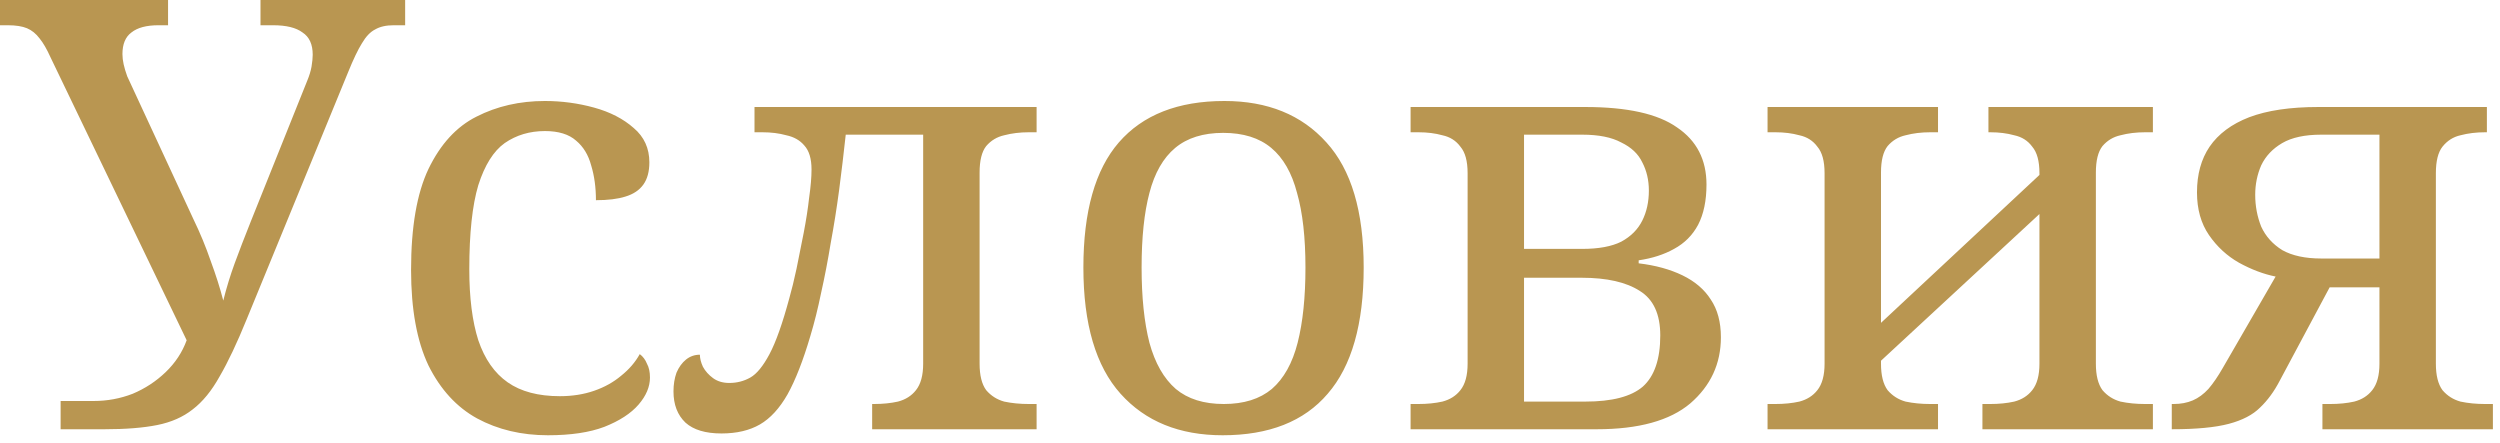 <?xml version="1.0" encoding="UTF-8"?> <svg xmlns="http://www.w3.org/2000/svg" width="203" height="36" viewBox="0 0 203 36" fill="none"><path d="M4.922 34.855V32.561H7.603C8.708 32.561 9.764 32.365 10.771 31.975C11.778 31.552 12.672 30.966 13.451 30.218C14.231 29.469 14.8 28.607 15.157 27.63L4.094 4.638C3.801 3.987 3.509 3.482 3.217 3.124C2.924 2.734 2.583 2.457 2.193 2.294C1.803 2.132 1.283 2.05 0.634 2.05H0V0H13.646V2.05H12.867C11.892 2.05 11.161 2.246 10.673 2.636C10.186 2.994 9.942 3.58 9.942 4.393C9.942 4.654 9.975 4.93 10.04 5.223C10.105 5.516 10.202 5.842 10.332 6.2L15.693 17.769C16.246 18.908 16.717 20.047 17.107 21.186C17.529 22.325 17.87 23.399 18.13 24.408C18.39 23.367 18.699 22.358 19.056 21.382C19.414 20.405 19.852 19.266 20.372 17.965L24.953 6.541C25.116 6.151 25.23 5.777 25.295 5.419C25.36 5.028 25.392 4.703 25.392 4.442C25.392 3.596 25.116 2.994 24.564 2.636C24.044 2.246 23.248 2.05 22.175 2.05H21.152V0H32.898V2.05H31.972C31.354 2.05 30.851 2.164 30.461 2.392C30.071 2.587 29.713 2.962 29.389 3.515C29.064 4.035 28.69 4.817 28.268 5.858L20.031 25.922C19.251 27.842 18.52 29.388 17.838 30.559C17.188 31.731 16.457 32.626 15.645 33.244C14.865 33.862 13.906 34.285 12.769 34.513C11.632 34.741 10.202 34.855 8.48 34.855H4.922ZM44.491 35.343C42.347 35.343 40.43 34.888 38.74 33.976C37.083 33.065 35.767 31.633 34.793 29.68C33.85 27.695 33.379 25.108 33.379 21.919C33.379 18.436 33.85 15.703 34.793 13.717C35.767 11.7 37.067 10.284 38.692 9.47C40.349 8.624 42.201 8.201 44.248 8.201C45.612 8.201 46.944 8.38 48.244 8.738C49.544 9.096 50.616 9.649 51.461 10.398C52.306 11.114 52.728 12.041 52.728 13.181C52.728 13.929 52.566 14.531 52.241 14.987C51.916 15.442 51.428 15.768 50.779 15.963C50.161 16.158 49.365 16.256 48.39 16.256C48.39 15.214 48.26 14.271 48.001 13.425C47.773 12.578 47.367 11.911 46.782 11.423C46.197 10.902 45.352 10.642 44.248 10.642C43.013 10.642 41.925 10.967 40.982 11.618C40.072 12.269 39.358 13.408 38.838 15.036C38.35 16.663 38.107 18.941 38.107 21.87C38.107 24.18 38.35 26.101 38.838 27.63C39.358 29.16 40.154 30.299 41.226 31.047C42.298 31.796 43.712 32.17 45.466 32.17C46.473 32.17 47.399 32.024 48.244 31.731C49.089 31.438 49.82 31.031 50.437 30.51C51.087 29.99 51.591 29.404 51.948 28.753C52.208 28.948 52.403 29.209 52.533 29.534C52.696 29.827 52.777 30.201 52.777 30.657C52.777 31.405 52.468 32.138 51.851 32.853C51.233 33.569 50.307 34.172 49.073 34.66C47.87 35.115 46.343 35.343 44.491 35.343ZM58.586 35.197C57.286 35.197 56.311 34.904 55.661 34.318C55.011 33.7 54.687 32.853 54.687 31.78C54.687 31.226 54.768 30.722 54.93 30.266C55.125 29.811 55.385 29.453 55.71 29.192C56.035 28.932 56.409 28.802 56.831 28.802C56.831 29.095 56.912 29.42 57.075 29.778C57.27 30.136 57.546 30.445 57.903 30.706C58.261 30.966 58.699 31.096 59.219 31.096C59.837 31.096 60.405 30.95 60.925 30.657C61.445 30.364 61.965 29.729 62.484 28.753C63.004 27.777 63.541 26.263 64.093 24.213C64.288 23.53 64.483 22.732 64.678 21.821C64.873 20.877 65.068 19.901 65.263 18.892C65.457 17.883 65.604 16.939 65.701 16.061C65.831 15.149 65.896 14.385 65.896 13.766C65.896 12.888 65.701 12.237 65.311 11.814C64.954 11.39 64.466 11.114 63.849 10.984C63.264 10.821 62.614 10.74 61.9 10.74H61.266V8.689H84.172V10.74H83.539C82.824 10.74 82.158 10.821 81.541 10.984C80.956 11.114 80.469 11.407 80.079 11.862C79.721 12.318 79.543 13.034 79.543 14.01V29.534C79.543 30.478 79.721 31.194 80.079 31.682C80.469 32.138 80.956 32.447 81.541 32.609C82.158 32.74 82.824 32.805 83.539 32.805H84.172V34.855H70.819V32.805H70.965C71.68 32.805 72.329 32.74 72.914 32.609C73.532 32.447 74.019 32.138 74.376 31.682C74.766 31.194 74.961 30.478 74.961 29.534V10.935H68.674C68.512 12.432 68.333 13.929 68.138 15.426C67.943 16.89 67.716 18.323 67.456 19.722C67.228 21.121 66.968 22.472 66.676 23.774C66.416 25.043 66.124 26.215 65.799 27.288C65.214 29.274 64.597 30.852 63.947 32.024C63.297 33.163 62.55 33.976 61.705 34.465C60.86 34.953 59.82 35.197 58.586 35.197ZM99.278 35.343C95.769 35.343 93.007 34.22 90.992 31.975C88.978 29.729 87.971 26.312 87.971 21.723C87.971 17.167 88.929 13.783 90.846 11.569C92.796 9.324 95.655 8.201 99.424 8.201C102.933 8.201 105.695 9.324 107.709 11.569C109.724 13.783 110.731 17.167 110.731 21.723C110.731 26.312 109.756 29.729 107.807 31.975C105.89 34.22 103.047 35.343 99.278 35.343ZM99.375 32.805C101 32.805 102.299 32.398 103.274 31.584C104.249 30.738 104.947 29.485 105.37 27.825C105.792 26.166 106.003 24.132 106.003 21.723C106.003 19.282 105.776 17.265 105.321 15.67C104.899 14.043 104.2 12.822 103.225 12.009C102.251 11.195 100.951 10.789 99.326 10.789C97.702 10.789 96.402 11.195 95.427 12.009C94.453 12.822 93.754 14.043 93.332 15.67C92.909 17.265 92.698 19.282 92.698 21.723C92.698 24.132 92.909 26.166 93.332 27.825C93.787 29.485 94.501 30.738 95.476 31.584C96.451 32.398 97.751 32.805 99.375 32.805ZM114.54 34.855V32.805H115.173C115.888 32.805 116.538 32.74 117.123 32.609C117.74 32.447 118.228 32.138 118.585 31.682C118.975 31.194 119.17 30.478 119.17 29.534V14.059C119.17 13.083 118.975 12.367 118.585 11.911C118.228 11.423 117.74 11.114 117.123 10.984C116.538 10.821 115.888 10.74 115.173 10.74H114.54V8.689H128.722C132.134 8.689 134.619 9.243 136.179 10.349C137.771 11.423 138.567 12.969 138.567 14.987C138.567 16.288 138.34 17.379 137.885 18.257C137.43 19.104 136.78 19.754 135.935 20.21C135.123 20.666 134.165 20.975 133.06 21.138V21.382C134.425 21.544 135.61 21.87 136.618 22.358C137.625 22.846 138.388 23.497 138.908 24.311C139.461 25.124 139.737 26.149 139.737 27.386C139.737 29.534 138.908 31.324 137.251 32.756C135.594 34.155 133.06 34.855 129.648 34.855H114.54ZM128.722 32.609C130.899 32.609 132.459 32.203 133.401 31.389C134.343 30.543 134.814 29.16 134.814 27.24C134.814 25.515 134.262 24.311 133.157 23.627C132.053 22.911 130.477 22.553 128.43 22.553H123.751V32.609H128.722ZM128.479 20.21C129.811 20.21 130.867 20.015 131.646 19.624C132.426 19.201 132.995 18.632 133.352 17.916C133.71 17.2 133.888 16.386 133.888 15.475C133.888 14.629 133.71 13.864 133.352 13.181C133.027 12.497 132.459 11.96 131.646 11.569C130.867 11.146 129.811 10.935 128.479 10.935H123.751V20.21H128.479ZM143.525 34.855V32.805H144.159C144.874 32.805 145.524 32.74 146.108 32.609C146.726 32.447 147.213 32.138 147.571 31.682C147.96 31.194 148.155 30.478 148.155 29.534V14.059C148.155 13.083 147.96 12.367 147.571 11.911C147.213 11.423 146.726 11.114 146.108 10.984C145.524 10.821 144.874 10.74 144.159 10.74H143.525V8.689H157.367V10.74H156.732C156.018 10.74 155.352 10.821 154.735 10.984C154.15 11.114 153.663 11.407 153.273 11.862C152.915 12.318 152.737 13.034 152.737 14.01V26.215L165.603 14.206V14.059C165.603 13.083 165.408 12.367 165.018 11.911C164.661 11.423 164.174 11.114 163.556 10.984C162.972 10.821 162.322 10.74 161.607 10.74H161.461V8.689H174.815V10.74H174.181C173.466 10.74 172.8 10.821 172.183 10.984C171.598 11.114 171.111 11.407 170.721 11.862C170.363 12.318 170.185 13.034 170.185 14.01V29.534C170.185 30.478 170.363 31.194 170.721 31.682C171.111 32.138 171.598 32.447 172.183 32.609C172.8 32.74 173.466 32.805 174.181 32.805H174.815V34.855H160.973V32.805H161.607C162.322 32.805 162.972 32.74 163.556 32.609C164.174 32.447 164.661 32.138 165.018 31.682C165.408 31.194 165.603 30.478 165.603 29.534V17.379L152.737 29.29V29.534C152.737 30.478 152.915 31.194 153.273 31.682C153.663 32.138 154.15 32.447 154.735 32.609C155.352 32.74 156.018 32.805 156.732 32.805H157.367V34.855H143.525ZM176.348 34.855V32.805H176.494C177.079 32.805 177.599 32.707 178.054 32.512C178.509 32.317 178.931 32.007 179.321 31.584C179.711 31.129 180.101 30.559 180.491 29.876L184.78 22.456C183.805 22.26 182.814 21.886 181.807 21.333C180.832 20.78 180.02 20.031 179.37 19.087C178.72 18.143 178.395 16.988 178.395 15.621C178.395 14.157 178.736 12.92 179.419 11.911C180.134 10.87 181.206 10.072 182.635 9.519C184.097 8.966 185.966 8.689 188.24 8.689H201.935V10.74H201.789C201.074 10.74 200.408 10.821 199.791 10.984C199.206 11.114 198.719 11.423 198.329 11.911C197.971 12.367 197.793 13.083 197.793 14.059V29.534C197.793 30.478 197.971 31.194 198.329 31.682C198.719 32.138 199.206 32.447 199.791 32.609C200.408 32.74 201.074 32.805 201.789 32.805H202.423V34.855H188.581V32.805H189.215C189.93 32.805 190.58 32.74 191.164 32.609C191.782 32.447 192.269 32.138 192.626 31.682C193.016 31.194 193.211 30.478 193.211 29.534V23.334H189.166L185.121 30.901C184.666 31.78 184.13 32.512 183.513 33.098C182.928 33.683 182.083 34.123 180.978 34.416C179.874 34.709 178.33 34.855 176.348 34.855ZM188.484 20.991H193.211V10.935H188.484C187.152 10.935 186.096 11.163 185.316 11.618C184.536 12.074 183.968 12.676 183.61 13.425C183.285 14.173 183.123 14.97 183.123 15.817C183.123 16.728 183.285 17.59 183.61 18.404C183.968 19.185 184.536 19.82 185.316 20.308C186.128 20.763 187.184 20.991 188.484 20.991Z" fill="#B99651"></path></svg> 